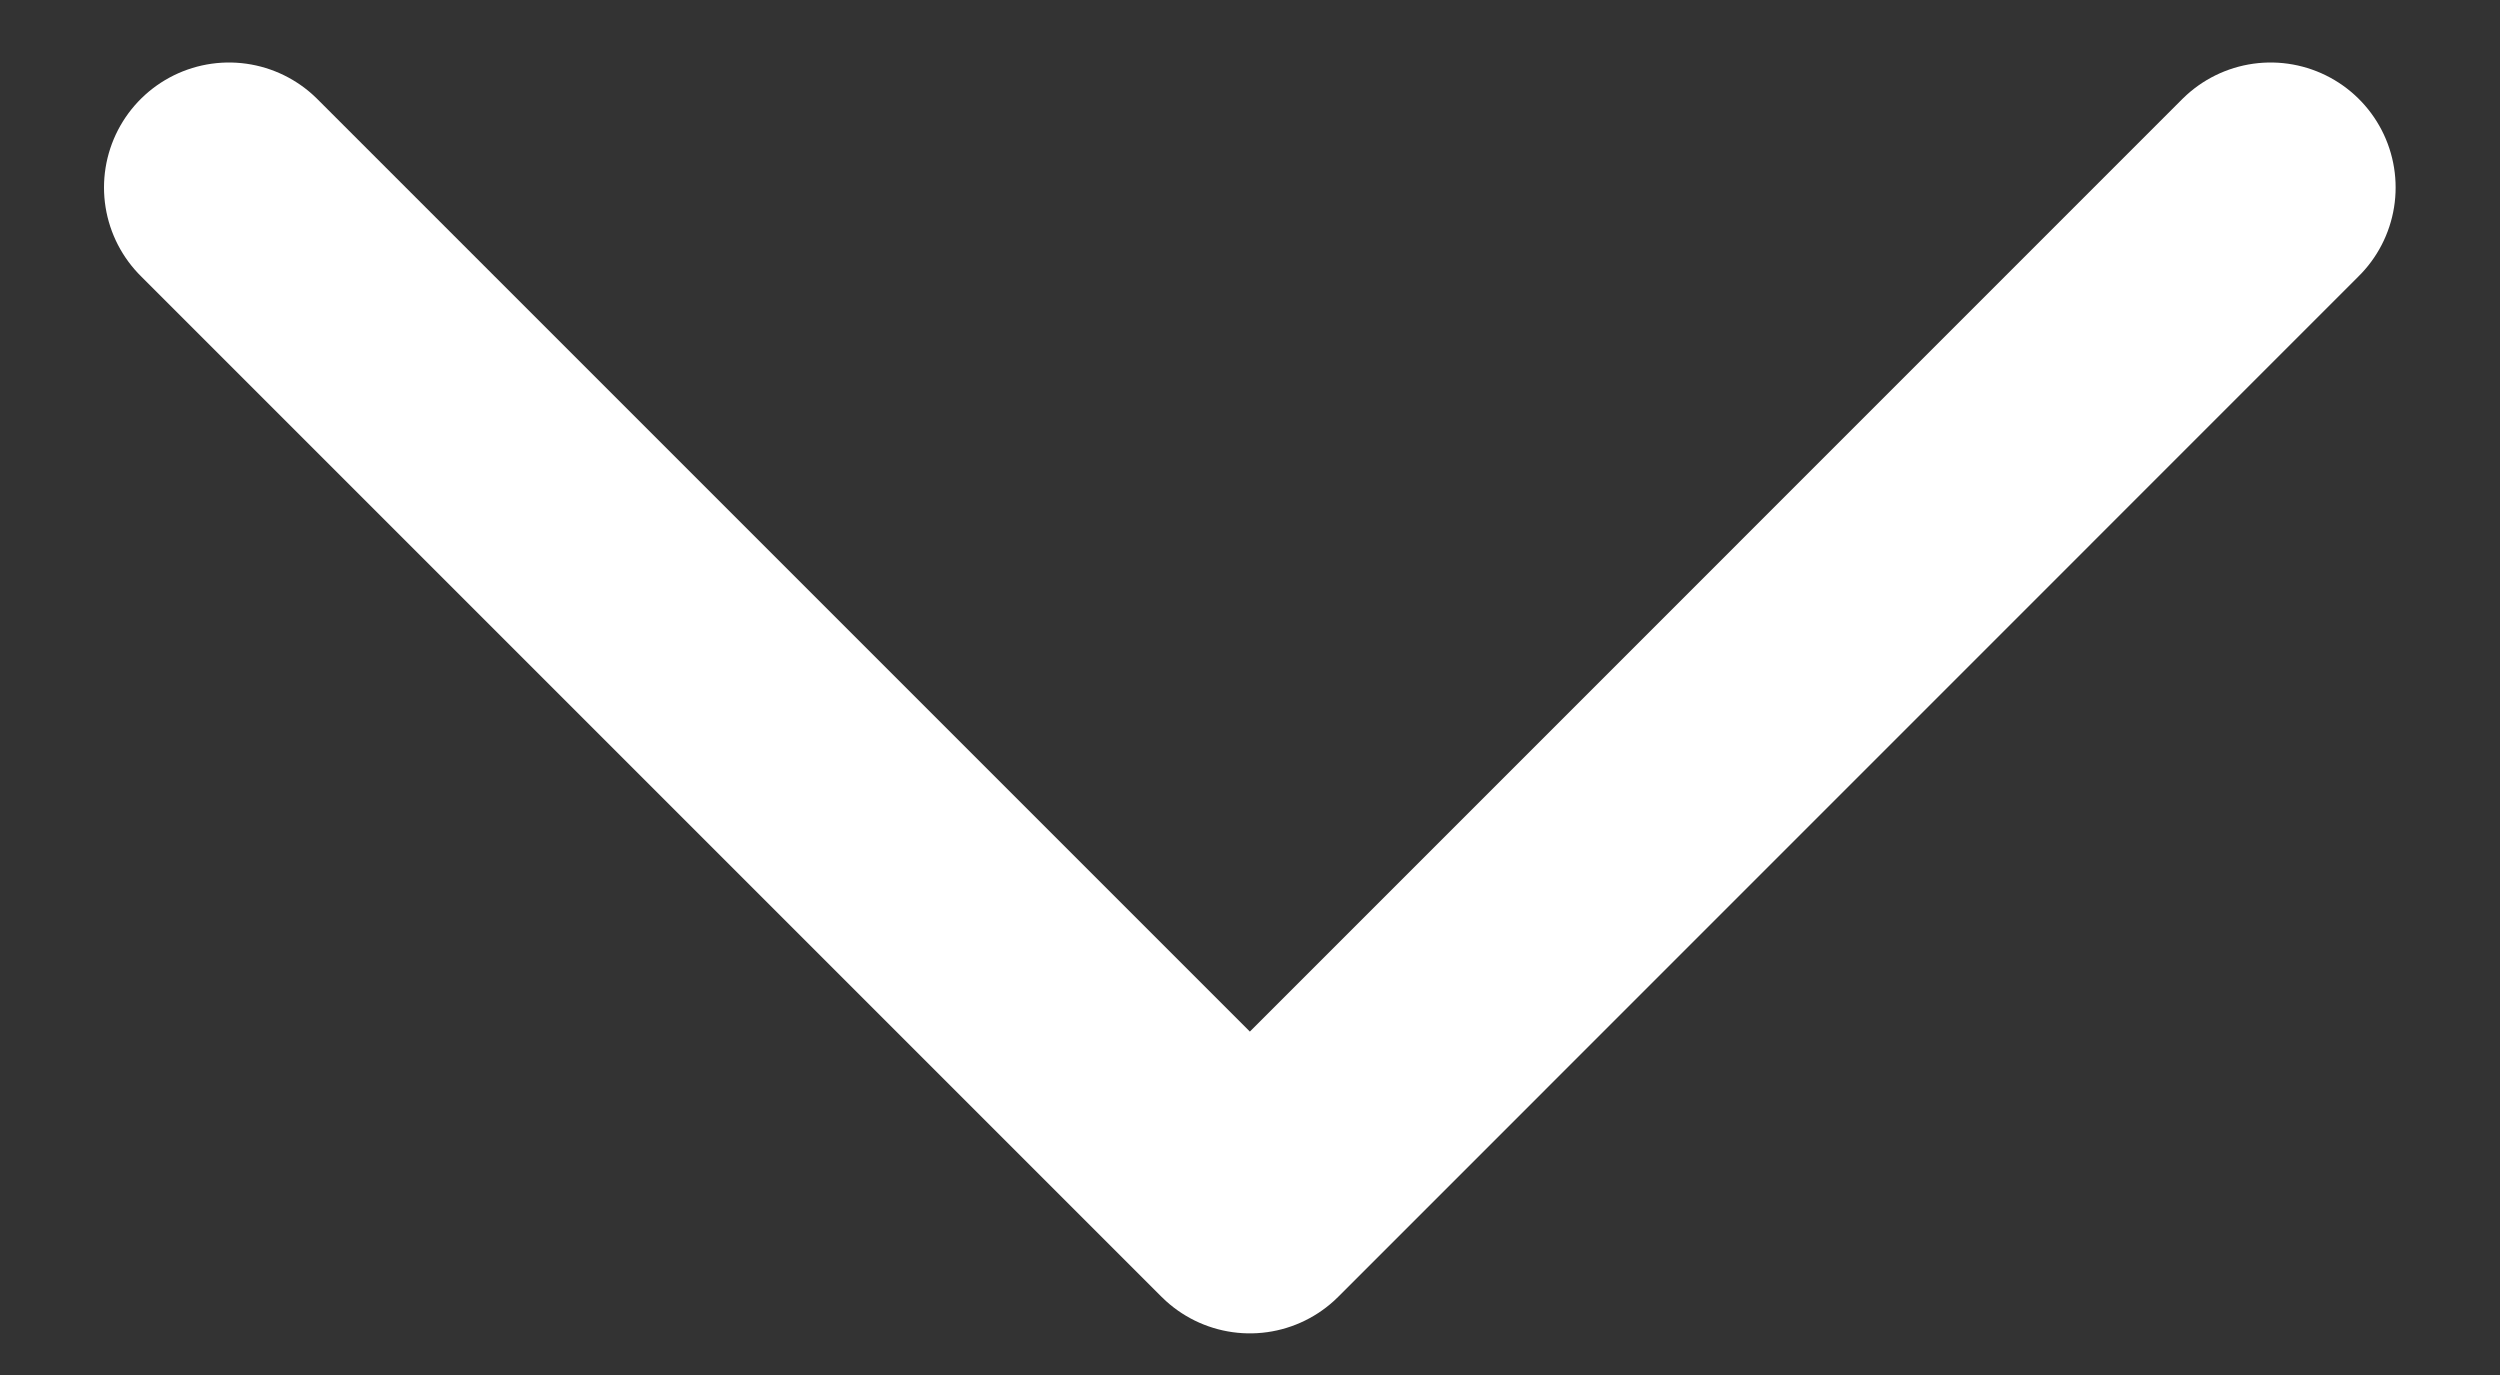<svg width="20" height="11" viewBox="0 0 20 11" fill="none" xmlns="http://www.w3.org/2000/svg">
<rect x="0" y="0" width="20" height="11" fill="#333333" stroke="none"/>
<path d="M18.165 1.5L9.999 9.667L1.832 1.5" stroke="white" stroke-width="2" stroke-linecap="round" stroke-linejoin="round"/>
</svg>
